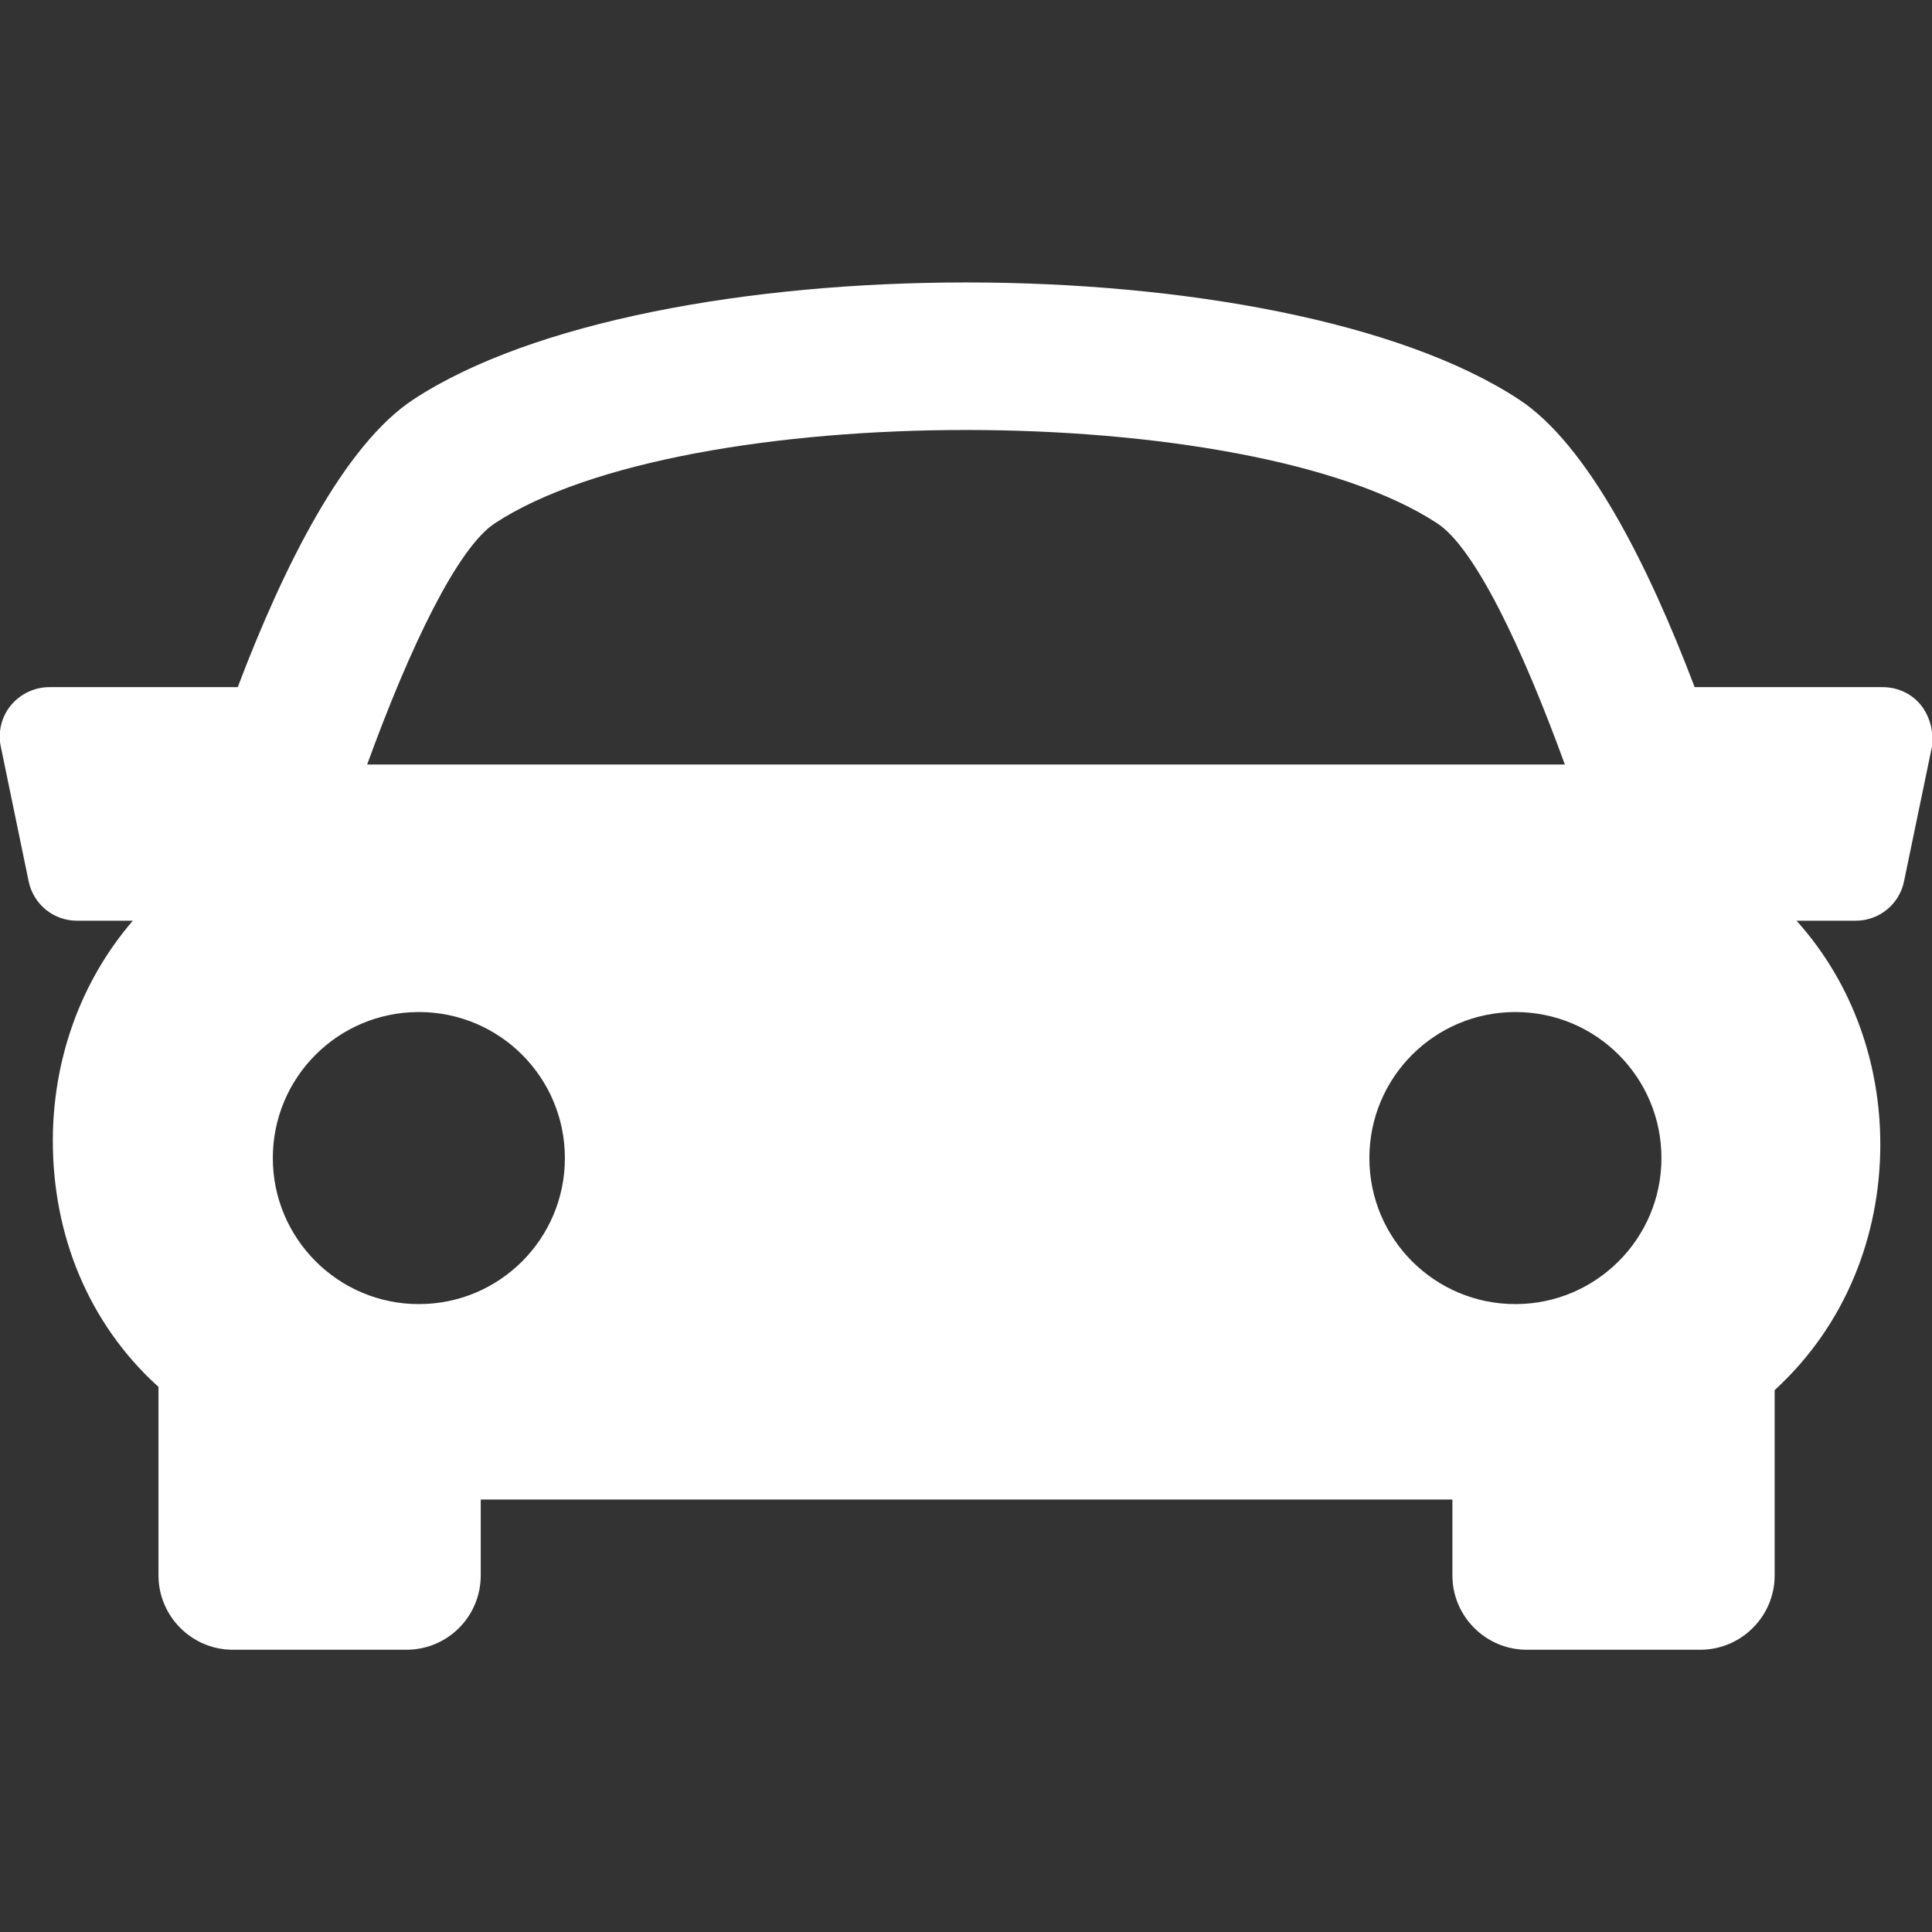 <?xml version="1.0" encoding="utf-8"?>
<!-- Generator: Adobe Illustrator 22.1.0, SVG Export Plug-In . SVG Version: 6.00 Build 0)  -->
<svg version="1.1" id="Capa_1" xmlns="http://www.w3.org/2000/svg" xmlns:xlink="http://www.w3.org/1999/xlink" x="0px" y="0px"
	 viewBox="0 0 512 512" style="enable-background:new 0 0 512 512;" xml:space="preserve">
<rect x="0" y="0" width="512" height="512" fill="#333333" stroke="none"/>
<style type="text/css">
	.st0{fill:#FFFFFF;}
</style>
<g>
	<g>
		<path class="st0" d="M509.1,186.9c-2.5-3.1-6.2-4.8-10.2-4.8h-49.8c-12.3-32.4-28.3-64.2-46.5-76.2c-63-41.4-230.1-41.4-293.1,0
			c-18.2,12-34.2,43.8-46.5,76.2H13.1c-4,0-7.7,1.8-10.2,4.8c-2.5,3-3.5,7.1-2.7,10.9l7.4,35.8c1.3,6.1,6.6,10.4,12.8,10.4h14.8
			C21,260.5,14.1,281.2,14,301.9c-0.1,25.6,9.6,48.7,27.4,65.1c0.2,0.2,0.4,0.3,0.6,0.5v50c0,10.8,8.8,19.7,19.7,19.7h46
			c10.9,0,19.7-8.8,19.7-19.7v-20.1h257.5v20.1c0,10.8,8.8,19.7,19.7,19.7h46c10.8,0,19.7-8.8,19.7-19.7v-49.1
			c18.9-17.3,27.9-41,28-64.7c0.1-21.4-7.1-42.9-22.2-59.7h15.7c6.2,0,11.6-4.4,12.8-10.5l7.4-35.7C512.5,194,511.5,190,509.1,186.9
			z M131.1,138.7c50.2-33,199.6-33,249.8,0c9.8,6.4,22.3,32.3,33.8,63.9H97.3C108.8,171,121.3,145.2,131.1,138.7z M72.3,306.9
			c0-21.4,17.3-38.7,38.7-38.7c21.4,0,38.7,17.3,38.7,38.7s-17.3,38.7-38.7,38.7C89.6,345.6,72.3,328.2,72.3,306.9z M401.6,345.6
			c-21.4,0-38.7-17.3-38.7-38.7s17.3-38.7,38.7-38.7c21.4,0,38.7,17.3,38.7,38.7S422.9,345.6,401.6,345.6z"/>
	</g>
</g>
</svg>
